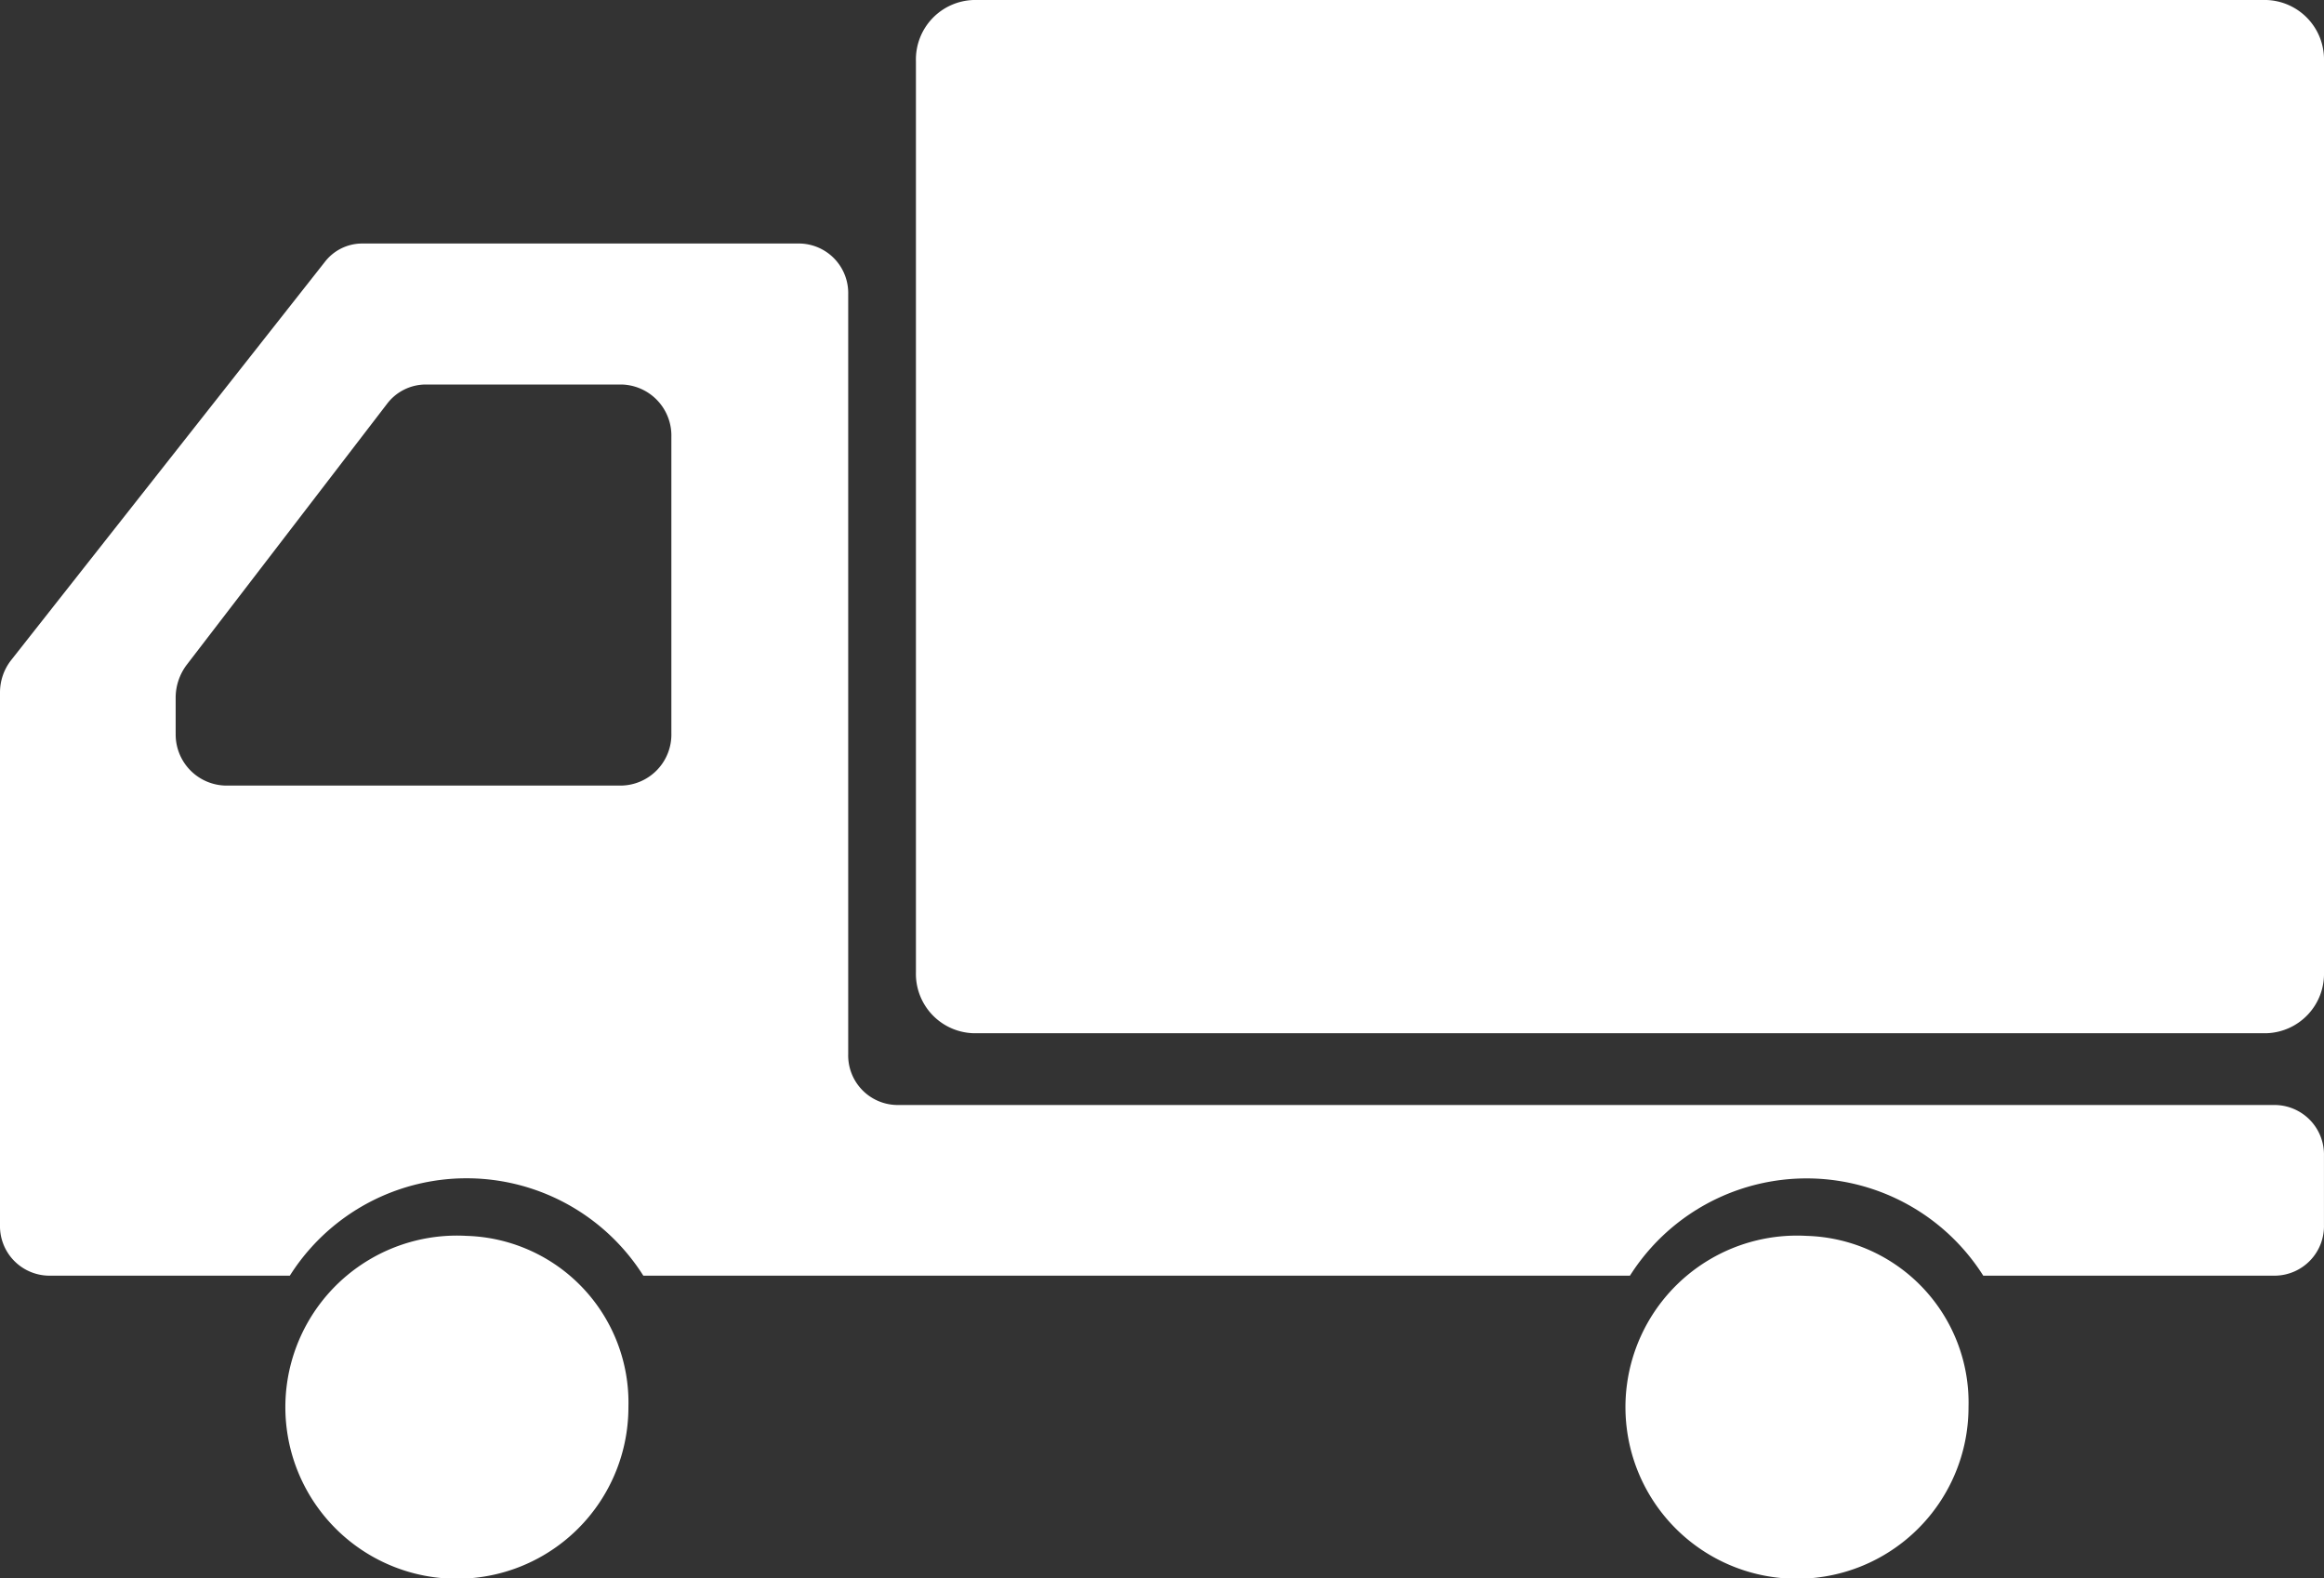 <svg xmlns="http://www.w3.org/2000/svg" xmlns:xlink="http://www.w3.org/1999/xlink" width="73.638" height="50" viewBox="0 0 73.638 50">
  <rect x="0" y="0" width="73.638" height="50" fill="#333333" stroke="none"/>
  <defs>
    <clipPath id="clip-path">
      <rect id="長方形_19" data-name="長方形 19" width="73.638" height="50" fill="none"/>
    </clipPath>
  </defs>
  <g id="グループ_7" data-name="グループ 7" clip-path="url(#clip-path)">
    <path id="パス_3" data-name="パス 3" d="M125.06,0H84.1a1.884,1.884,0,0,0-1.828,1.935V30.8A1.881,1.881,0,0,0,84.1,32.729H125.06a1.881,1.881,0,0,0,1.828-1.932V1.935A1.884,1.884,0,0,0,125.06,0" transform="translate(-53.25)" fill="#fff"/>
    <path id="パス_4" data-name="パス 4" d="M32.485,110.97a5.435,5.435,0,1,0,5.129,5.425,5.285,5.285,0,0,0-5.129-5.425" transform="translate(-17.702 -71.822)" fill="#fff"/>
    <path id="パス_5" data-name="パス 5" d="M72.115,49.155H28.4a1.571,1.571,0,0,1-1.524-1.612V23.479a1.569,1.569,0,0,0-1.524-1.612H11.464a1.491,1.491,0,0,0-1.168.579L.353,35.064A1.663,1.663,0,0,0,0,36.095V52.95a1.569,1.569,0,0,0,1.523,1.611H9.184a6.626,6.626,0,0,1,11.2,0H51.647a6.625,6.625,0,0,1,11.194,0h9.273a1.569,1.569,0,0,0,1.523-1.611V50.768a1.57,1.57,0,0,0-1.523-1.612M5.566,37.376V36.261a1.732,1.732,0,0,1,.351-1.05l6.346-8.265a1.542,1.542,0,0,1,1.219-.613H19.7a1.618,1.618,0,0,1,1.573,1.66v9.382A1.618,1.618,0,0,1,19.7,39.037H7.137a1.618,1.618,0,0,1-1.57-1.661" transform="translate(0 -14.153)" fill="#fff"/>
    <path id="パス_6" data-name="パス 6" d="M152.854,110.97a5.435,5.435,0,1,0,5.13,5.425,5.283,5.283,0,0,0-5.13-5.425" transform="translate(-95.61 -71.822)" fill="#fff"/>
  </g>
</svg>

